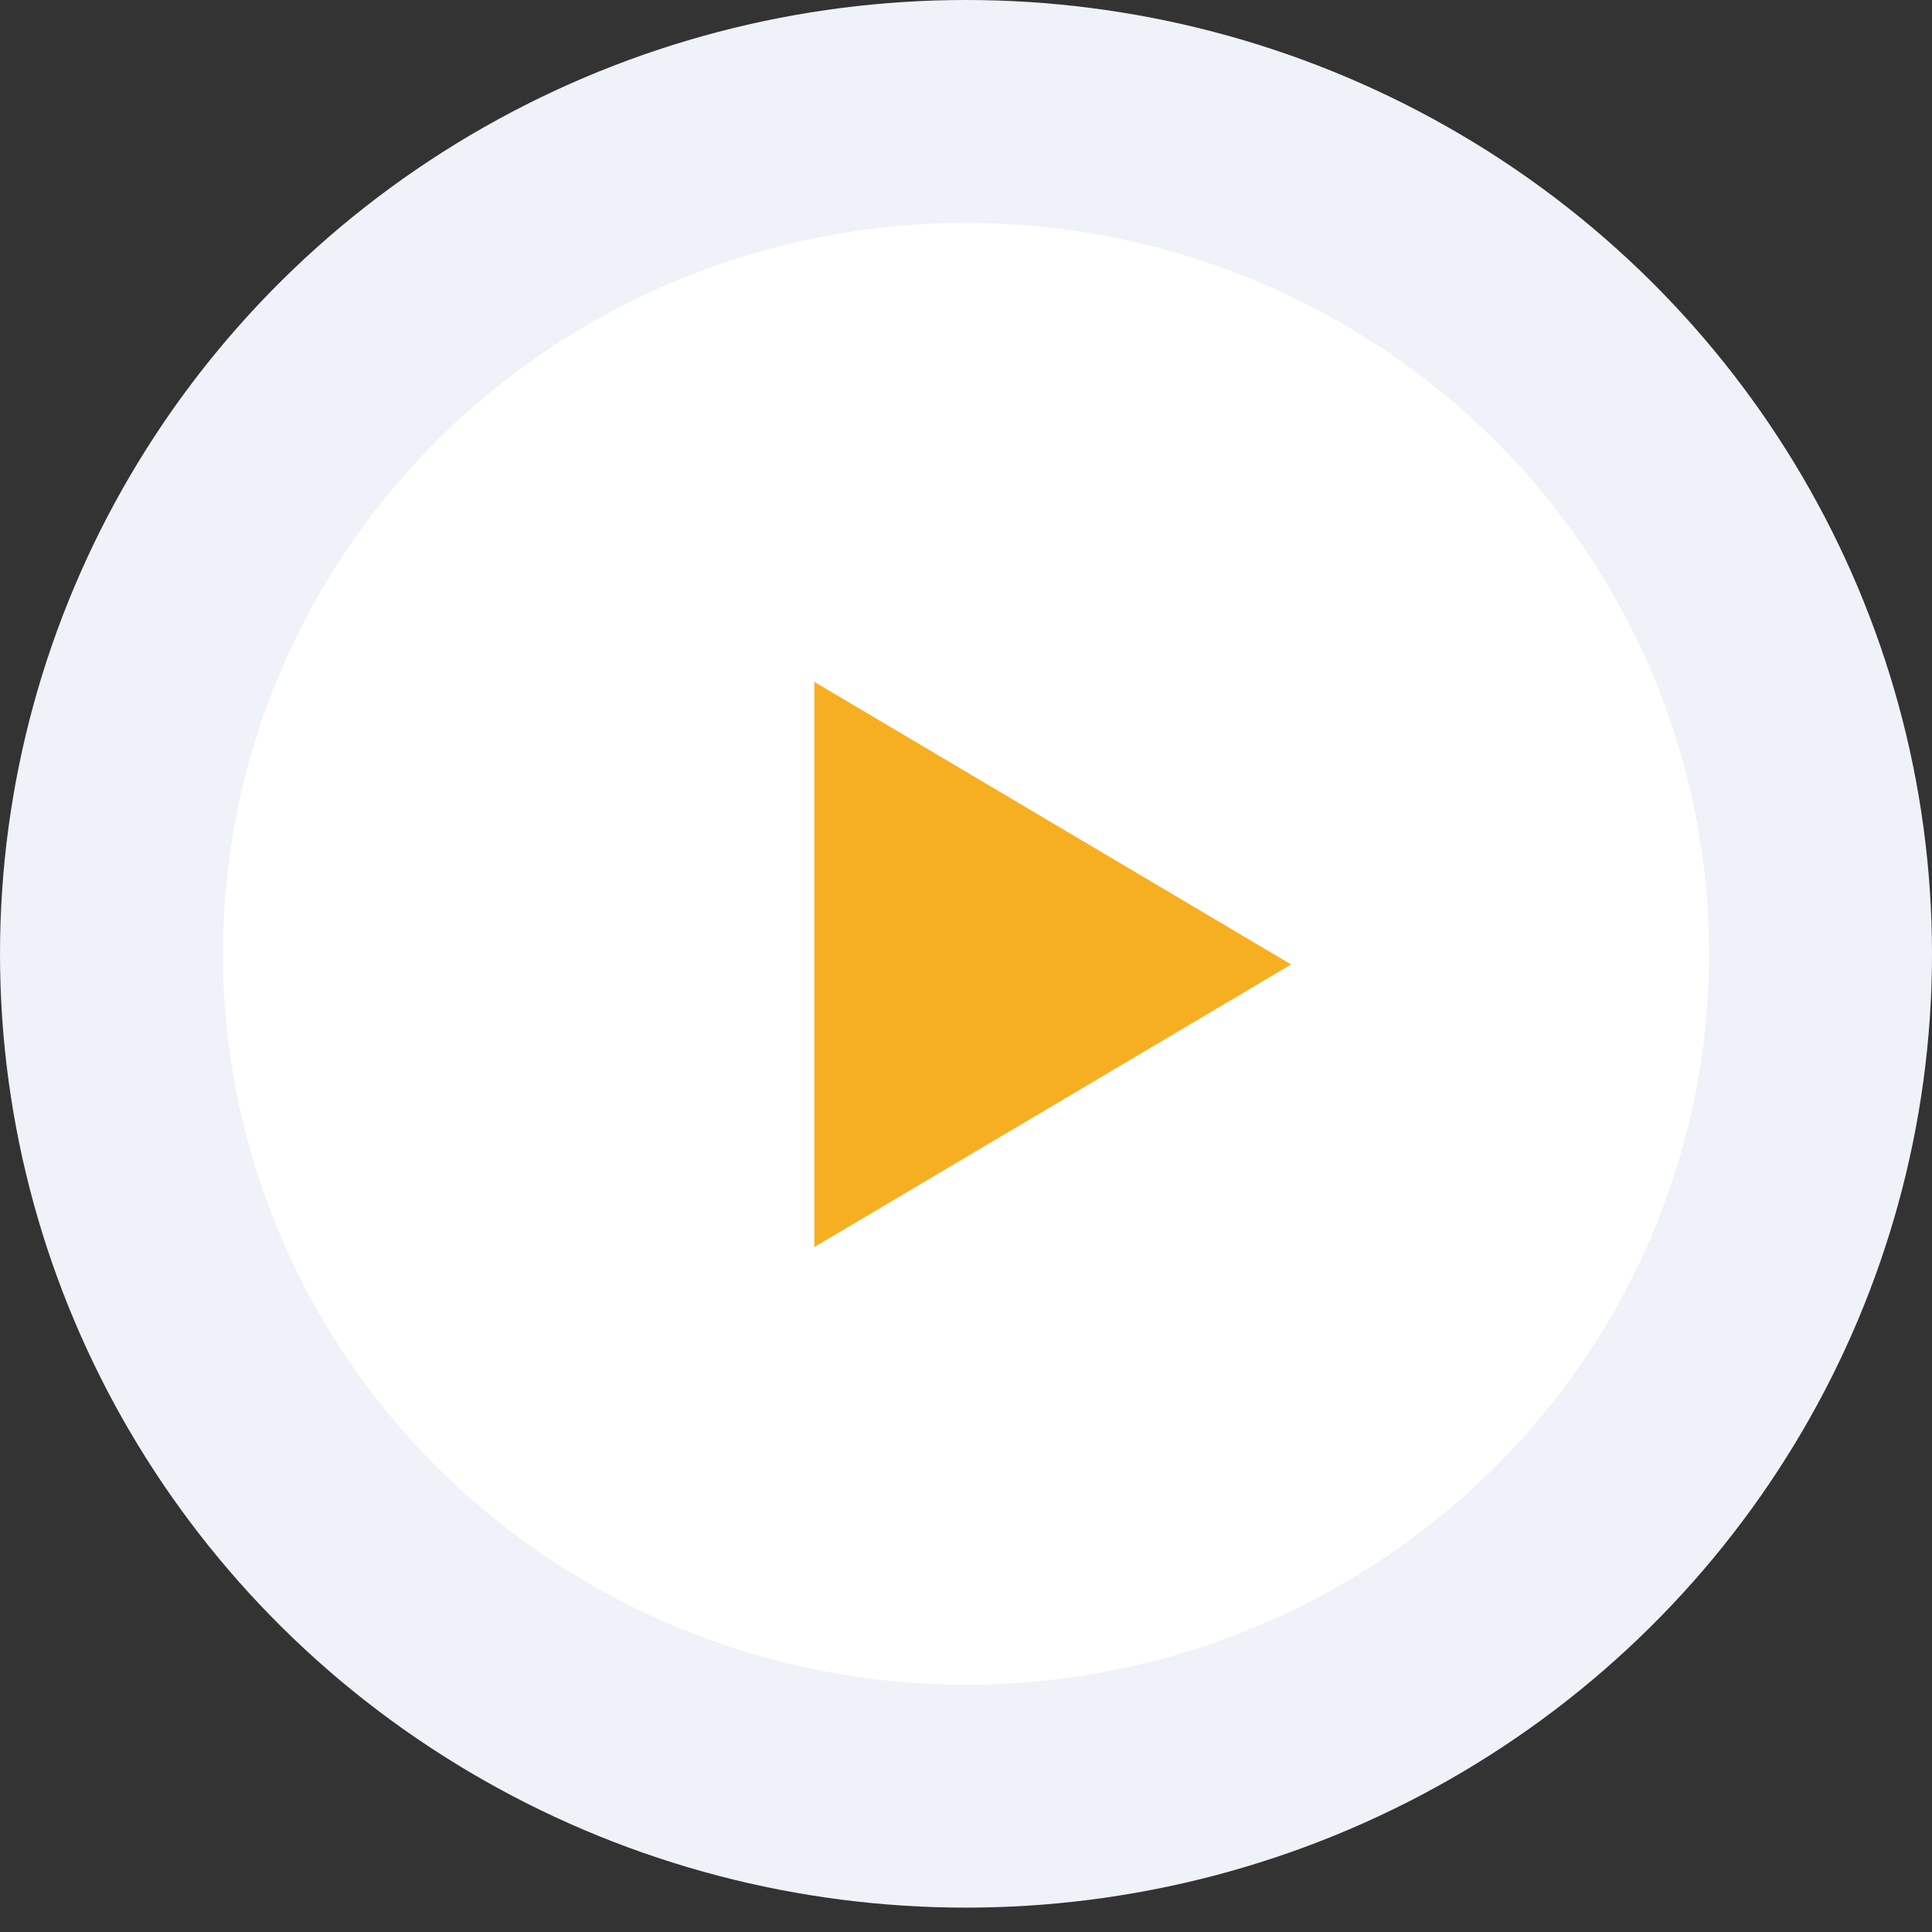 <svg width="52" height="52" xmlns="http://www.w3.org/2000/svg"><rect width="100%" height="100%" fill="#333333" stroke="none"/><g transform="translate(6 6)" fill="none" fill-rule="evenodd"><ellipse stroke="#EFF2F8" stroke-width="6" fill="#FFF" cx="20" cy="19.672" rx="23" ry="22.672"/><path d="M28.75 19.958l-12.833 7.606V12.352z" fill="#F7AF22"/></g></svg>